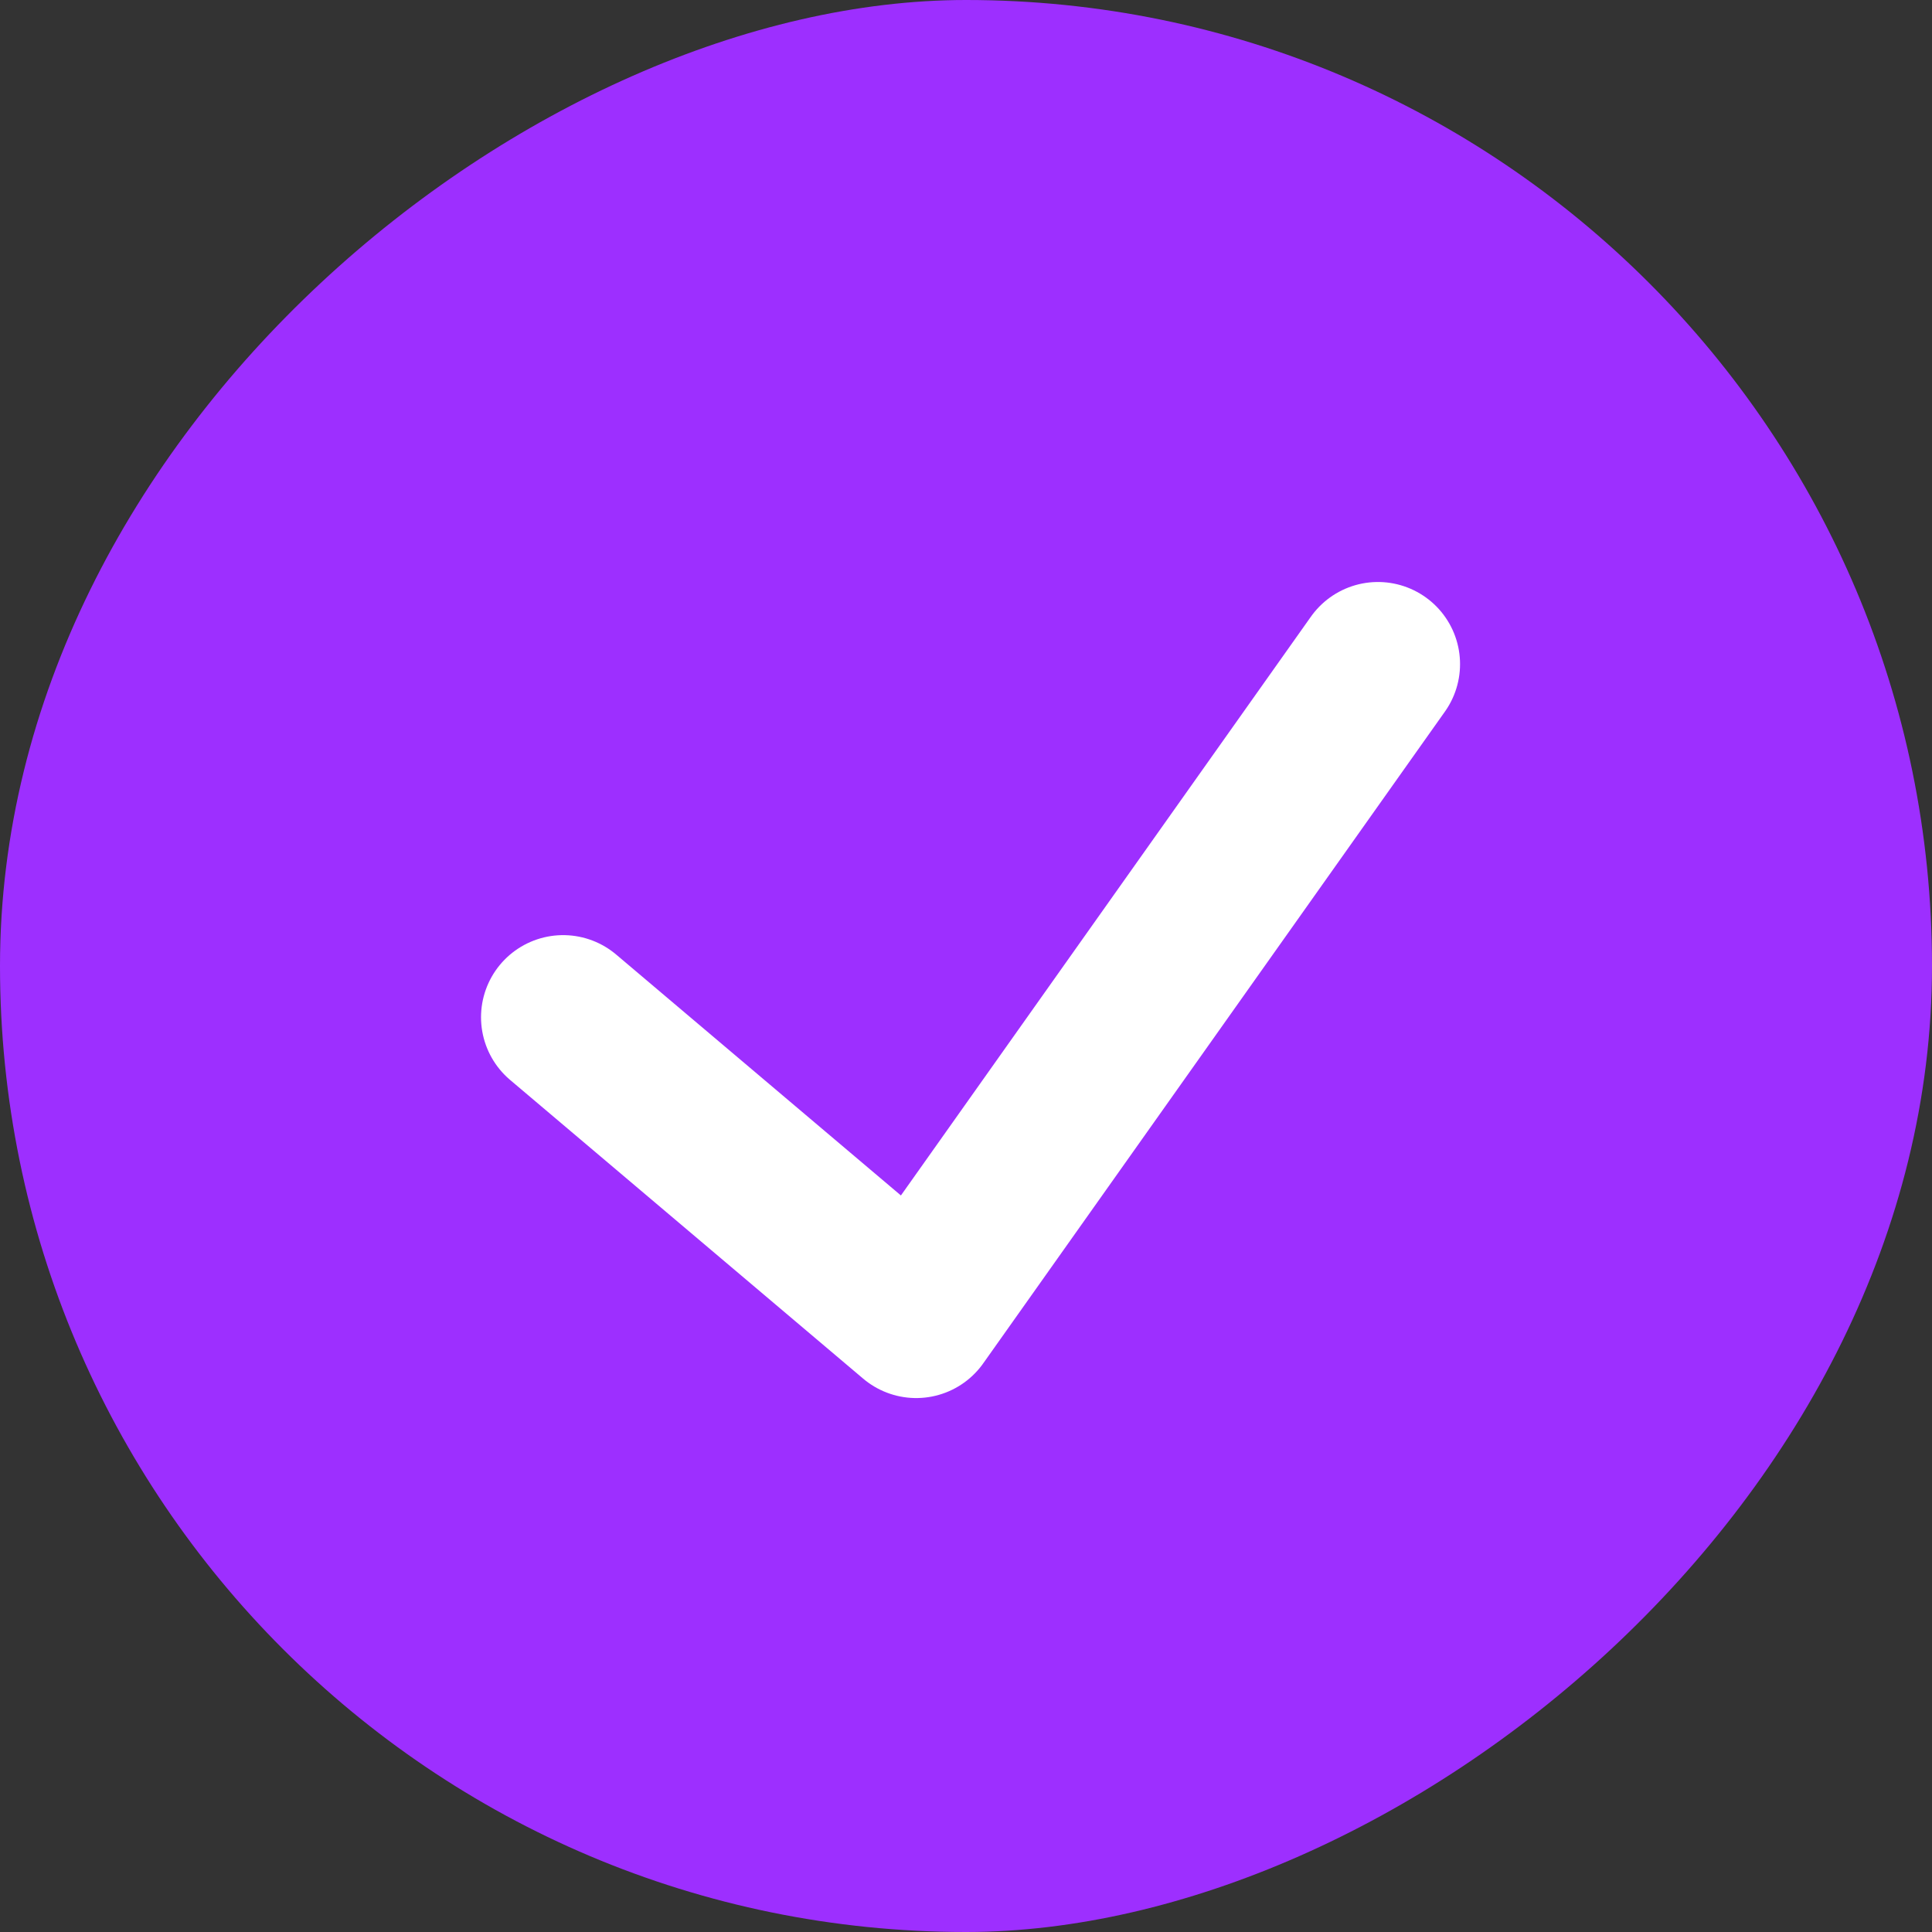 <svg xmlns="http://www.w3.org/2000/svg" width="23" height="23" fill="none"><rect width="100%" height="100%" fill="#333333" stroke="none"/><rect width="23" height="23" y="23" fill="#9D2FFF" rx="11.5" transform="rotate(-90 0 23)"/><path stroke="#fff" stroke-linecap="round" stroke-linejoin="round" stroke-width="1.955" d="m6.704 12.11 4.203 3.556 5.497-7.76"/></svg>
